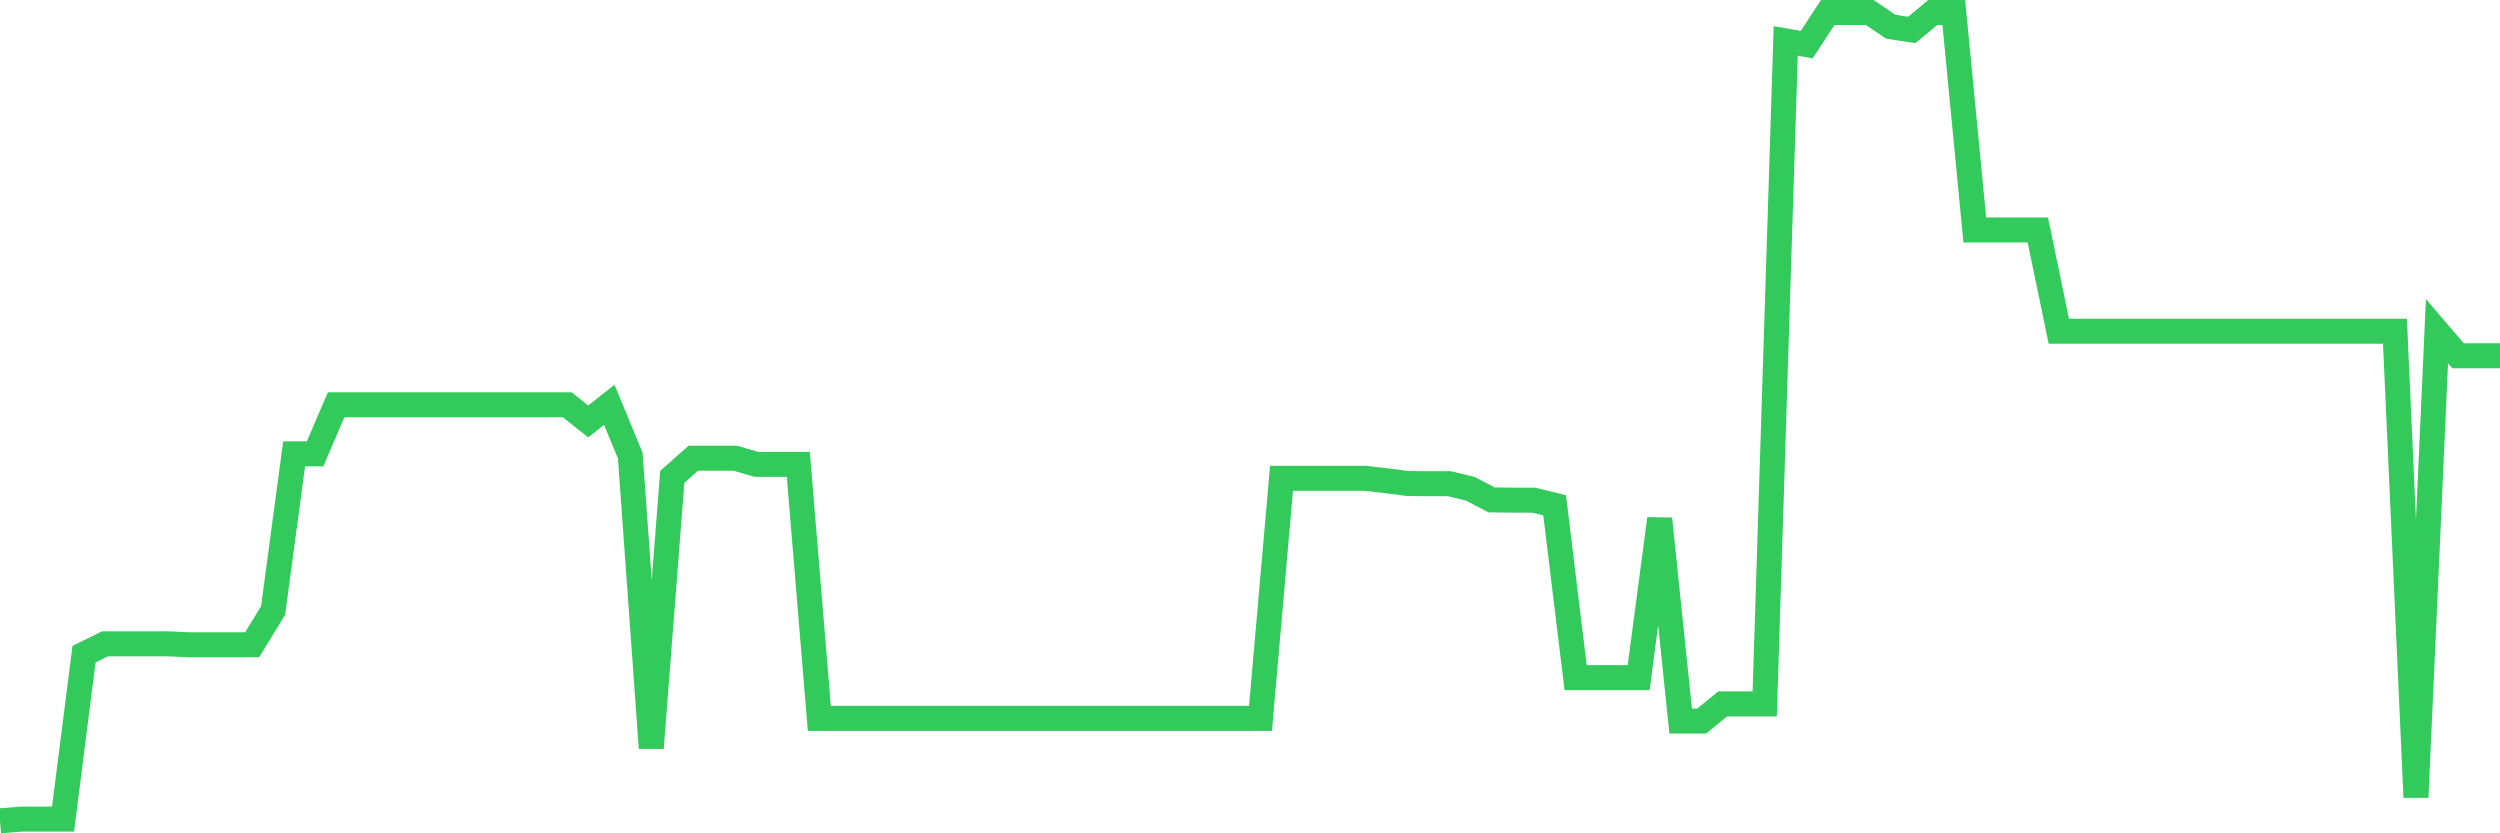 <svg
  xmlns="http://www.w3.org/2000/svg"
  xmlns:xlink="http://www.w3.org/1999/xlink"
  width="120"
  height="40"
  viewBox="0 0 120 40"
  preserveAspectRatio="none"
>
  <polyline
    points="0,39.4 1.008,39.318 2.017,39.318 3.025,39.318 4.034,31.398 5.042,30.903 6.05,30.903 7.059,30.903 8.067,30.903 9.076,30.95 10.084,30.95 11.092,30.95 12.101,30.95 13.109,29.303 14.118,21.783 15.126,21.783 16.134,19.429 17.143,19.429 18.151,19.429 19.16,19.429 20.168,19.429 21.176,19.429 22.185,19.429 23.193,19.429 24.202,19.429 25.21,19.429 26.218,19.429 27.227,19.429 28.235,20.229 29.244,19.429 30.252,21.865 31.261,35.905 32.269,22.889 33.277,21.995 34.286,21.995 35.294,21.995 36.303,22.289 37.311,22.289 38.319,22.289 39.328,34.481 40.336,34.481 41.345,34.481 42.353,34.481 43.361,34.481 44.37,34.481 45.378,34.481 46.387,34.481 47.395,34.481 48.403,34.481 49.412,34.481 50.42,34.481 51.429,34.481 52.437,34.481 53.445,34.481 54.454,34.481 55.462,34.481 56.471,34.481 57.479,34.481 58.487,34.481 59.496,34.481 60.504,34.481 61.513,22.96 62.521,22.96 63.529,22.96 64.538,22.96 65.546,22.96 66.555,23.077 67.563,23.207 68.571,23.219 69.58,23.219 70.588,23.466 71.597,23.995 72.605,24.007 73.613,24.007 74.622,24.254 75.63,32.527 76.639,32.527 77.647,32.527 78.655,32.527 79.664,24.901 80.672,34.61 81.681,34.61 82.689,33.787 83.697,33.787 84.706,33.787 85.714,1.965 86.723,2.142 87.731,0.6 88.739,0.6 89.748,0.6 90.756,1.283 91.765,1.436 92.773,0.6 93.782,0.6 94.79,11.038 95.798,11.038 96.807,11.038 97.815,11.038 98.824,15.899 99.832,15.899 100.84,15.899 101.849,15.899 102.857,15.899 103.866,15.899 104.874,15.899 105.882,15.899 106.891,15.899 107.899,15.899 108.908,15.899 109.916,15.899 110.924,15.899 111.933,15.899 112.941,15.899 113.95,15.899 114.958,15.899 115.966,38.27 116.975,15.899 117.983,17.076 118.992,17.076 120,17.076"
    fill="none"
    stroke="#32ca5b"
    stroke-width="1.2"
  >
  </polyline>
</svg>